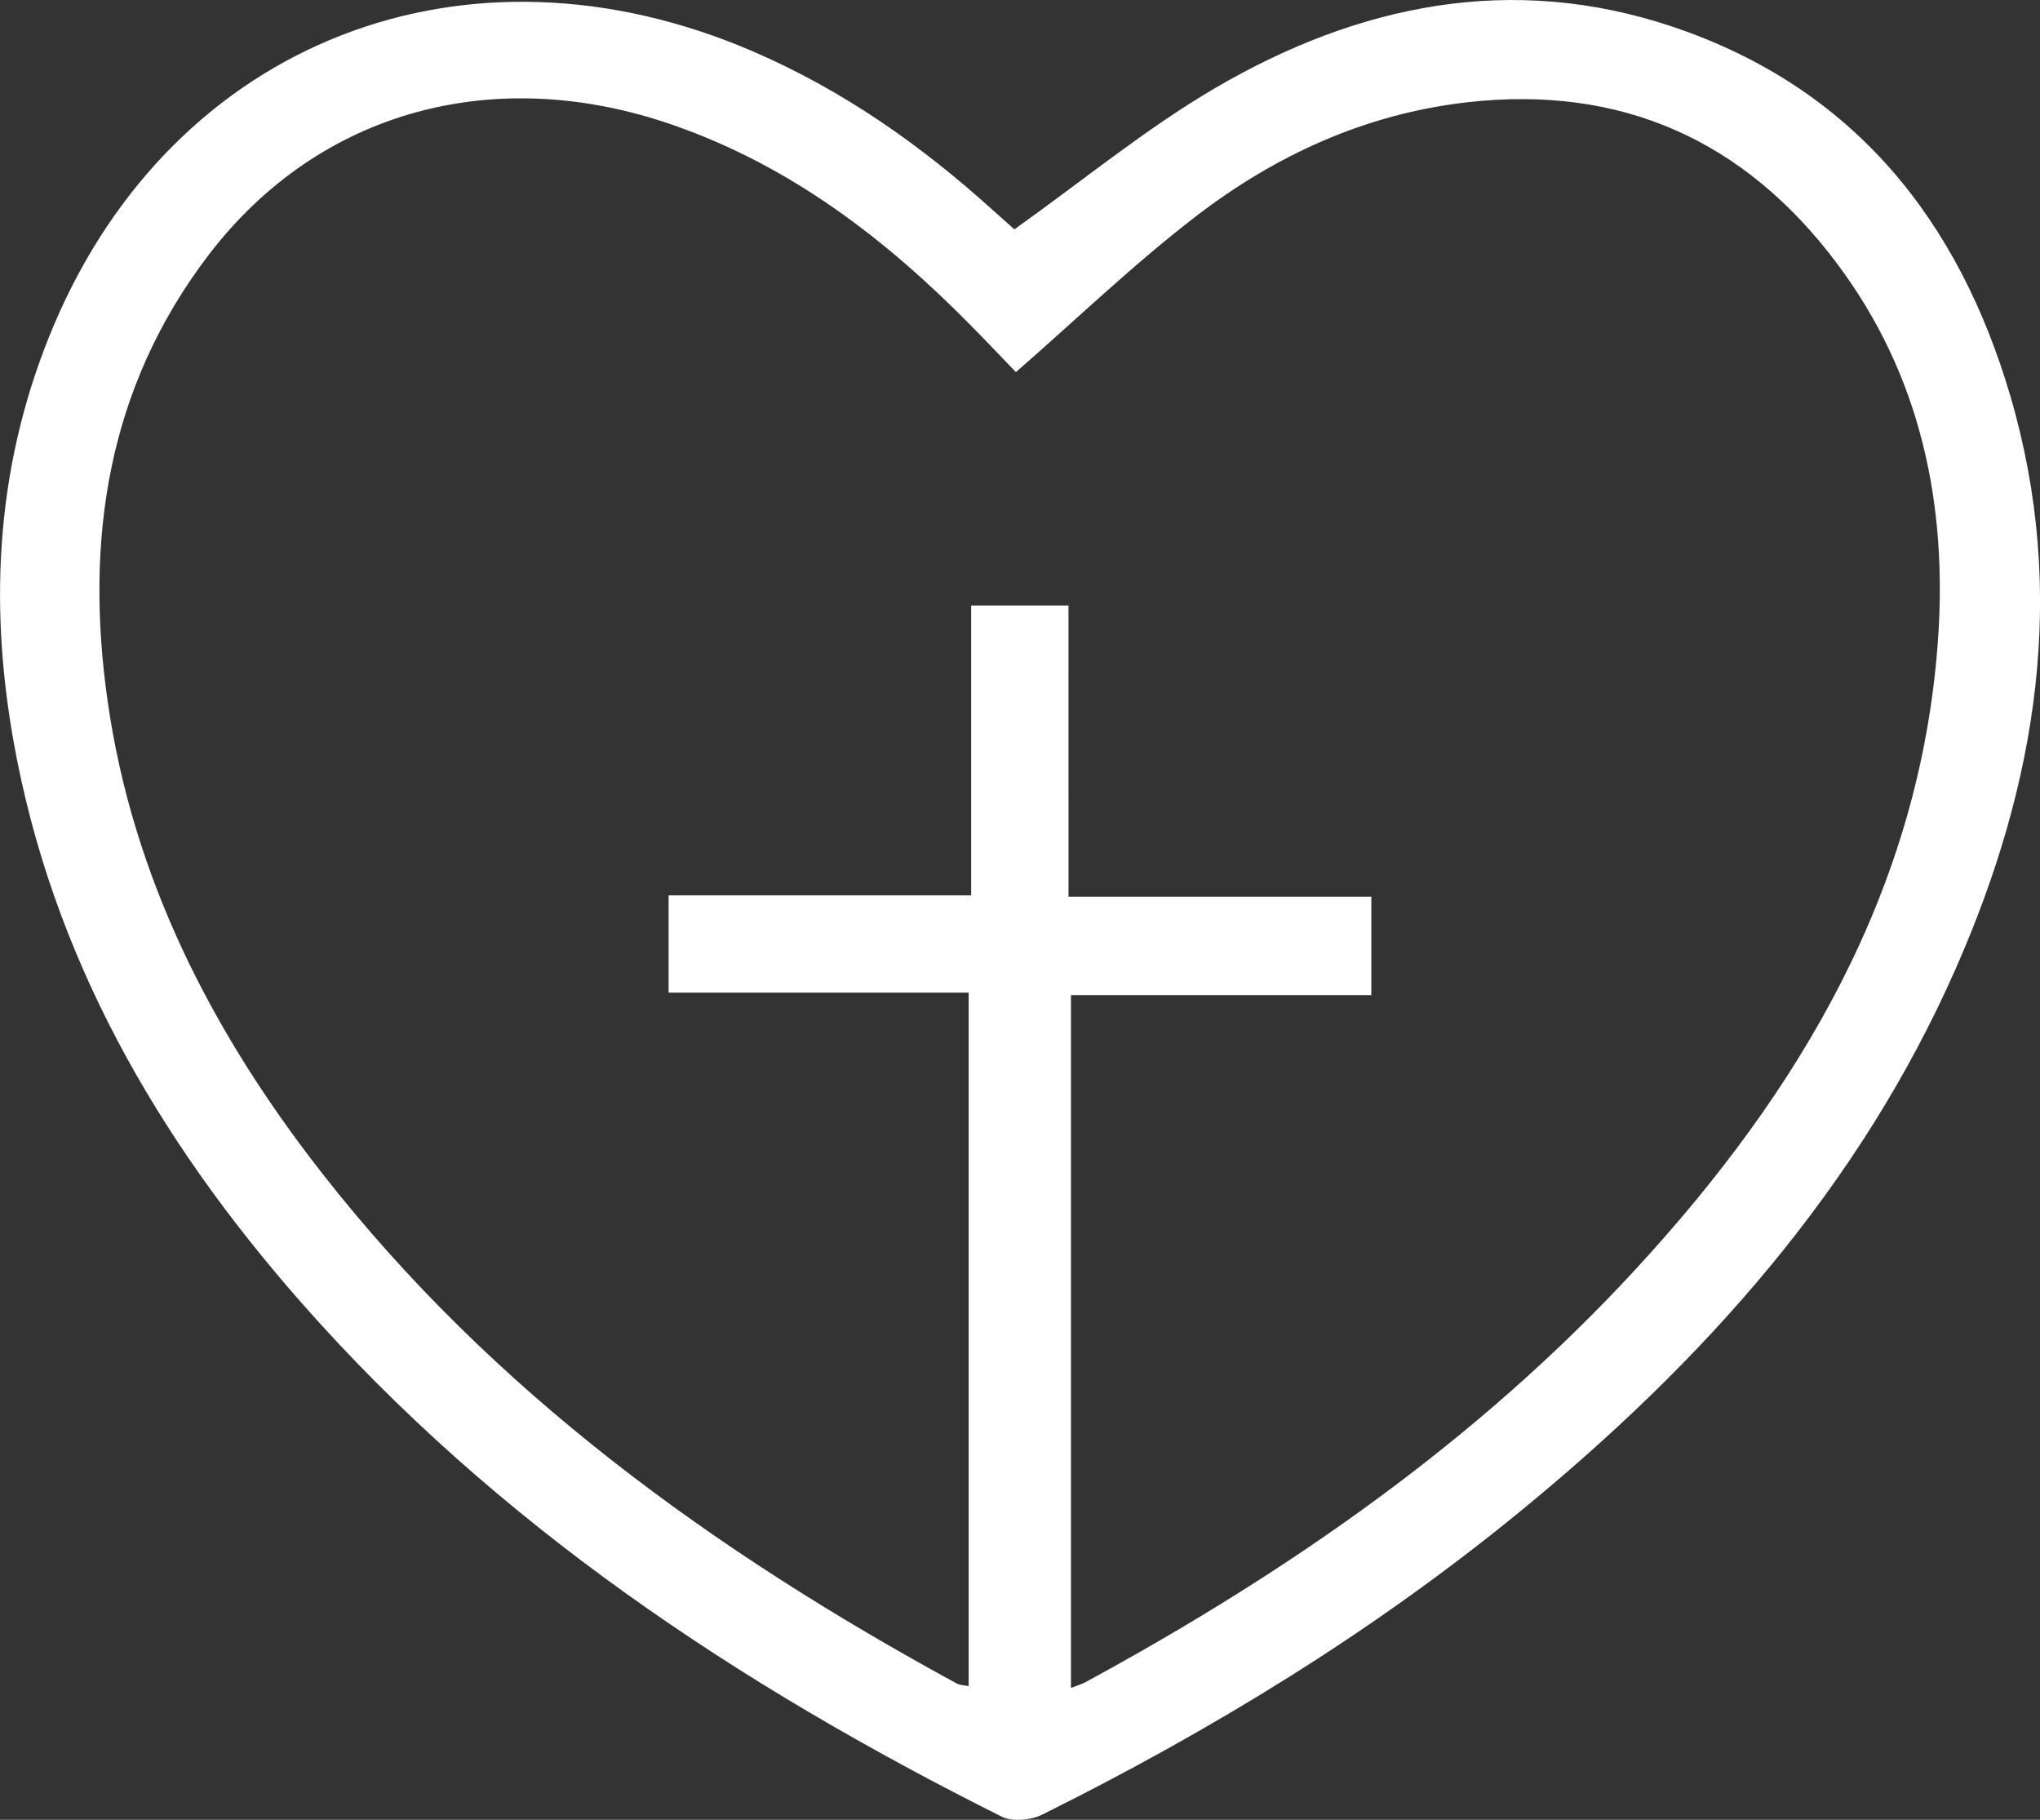 <svg width="37" height="33" viewBox="0 0 37 33" fill="none" xmlns="http://www.w3.org/2000/svg">
<rect x="0" y="0" width="37" height="33" fill="#333333" stroke="none"/>
<g clip-path="url(#clip0_260_117)">
<path d="M18.398 4.159C19.655 3.264 20.787 2.33 22.041 1.596C24.623 0.087 27.408 -0.499 30.338 0.485C33.629 1.591 35.528 4.005 36.461 7.177C37.51 10.748 36.95 14.209 35.474 17.56C33.725 21.532 30.898 24.691 27.541 27.433C24.889 29.6 21.976 31.38 18.899 32.908C18.697 33.008 18.362 33.039 18.172 32.945C13.384 30.552 8.994 27.633 5.458 23.614C2.848 20.646 0.933 17.326 0.242 13.423C-0.214 10.85 -0.054 8.322 0.982 5.885C3.165 0.751 8.449 -1.31 13.654 0.931C15.283 1.633 16.705 2.632 18.004 3.808C18.159 3.946 18.313 4.083 18.398 4.159ZM19.38 16.261C21.249 16.261 23.057 16.261 24.872 16.261C24.872 16.88 24.872 17.429 24.872 18.045C23.024 18.045 21.221 18.045 19.424 18.045C19.424 22.267 19.424 26.419 19.424 30.609C19.547 30.561 19.619 30.541 19.683 30.507C23.384 28.498 26.801 26.12 29.65 23.034C32.647 19.787 34.814 16.134 35.146 11.658C35.33 9.168 34.847 6.807 33.306 4.762C31.65 2.561 29.422 1.529 26.591 1.857C24.751 2.071 23.135 2.817 21.706 3.911C20.567 4.784 19.531 5.784 18.426 6.748C18.189 6.503 17.904 6.201 17.613 5.907C16.073 4.341 14.355 3.021 12.236 2.277C8.984 1.134 5.788 2 3.785 4.622C1.939 7.039 1.537 9.804 1.952 12.713C2.409 15.919 3.845 18.72 5.833 21.264C8.931 25.231 12.937 28.127 17.355 30.53C17.414 30.561 17.49 30.56 17.569 30.576C17.569 26.384 17.569 22.225 17.569 18.001C15.725 18.001 13.919 18.001 12.127 18.001C12.127 17.386 12.127 16.838 12.127 16.237C13.97 16.237 15.76 16.237 17.614 16.237C17.614 14.457 17.614 12.729 17.614 10.981C18.225 10.981 18.77 10.981 19.379 10.981C19.38 12.738 19.38 14.466 19.38 16.261Z" fill="white"/>
</g>
<defs>
<clipPath id="clip0_260_117">
<rect width="37" height="33" fill="white"/>
</clipPath>
</defs>
</svg>
